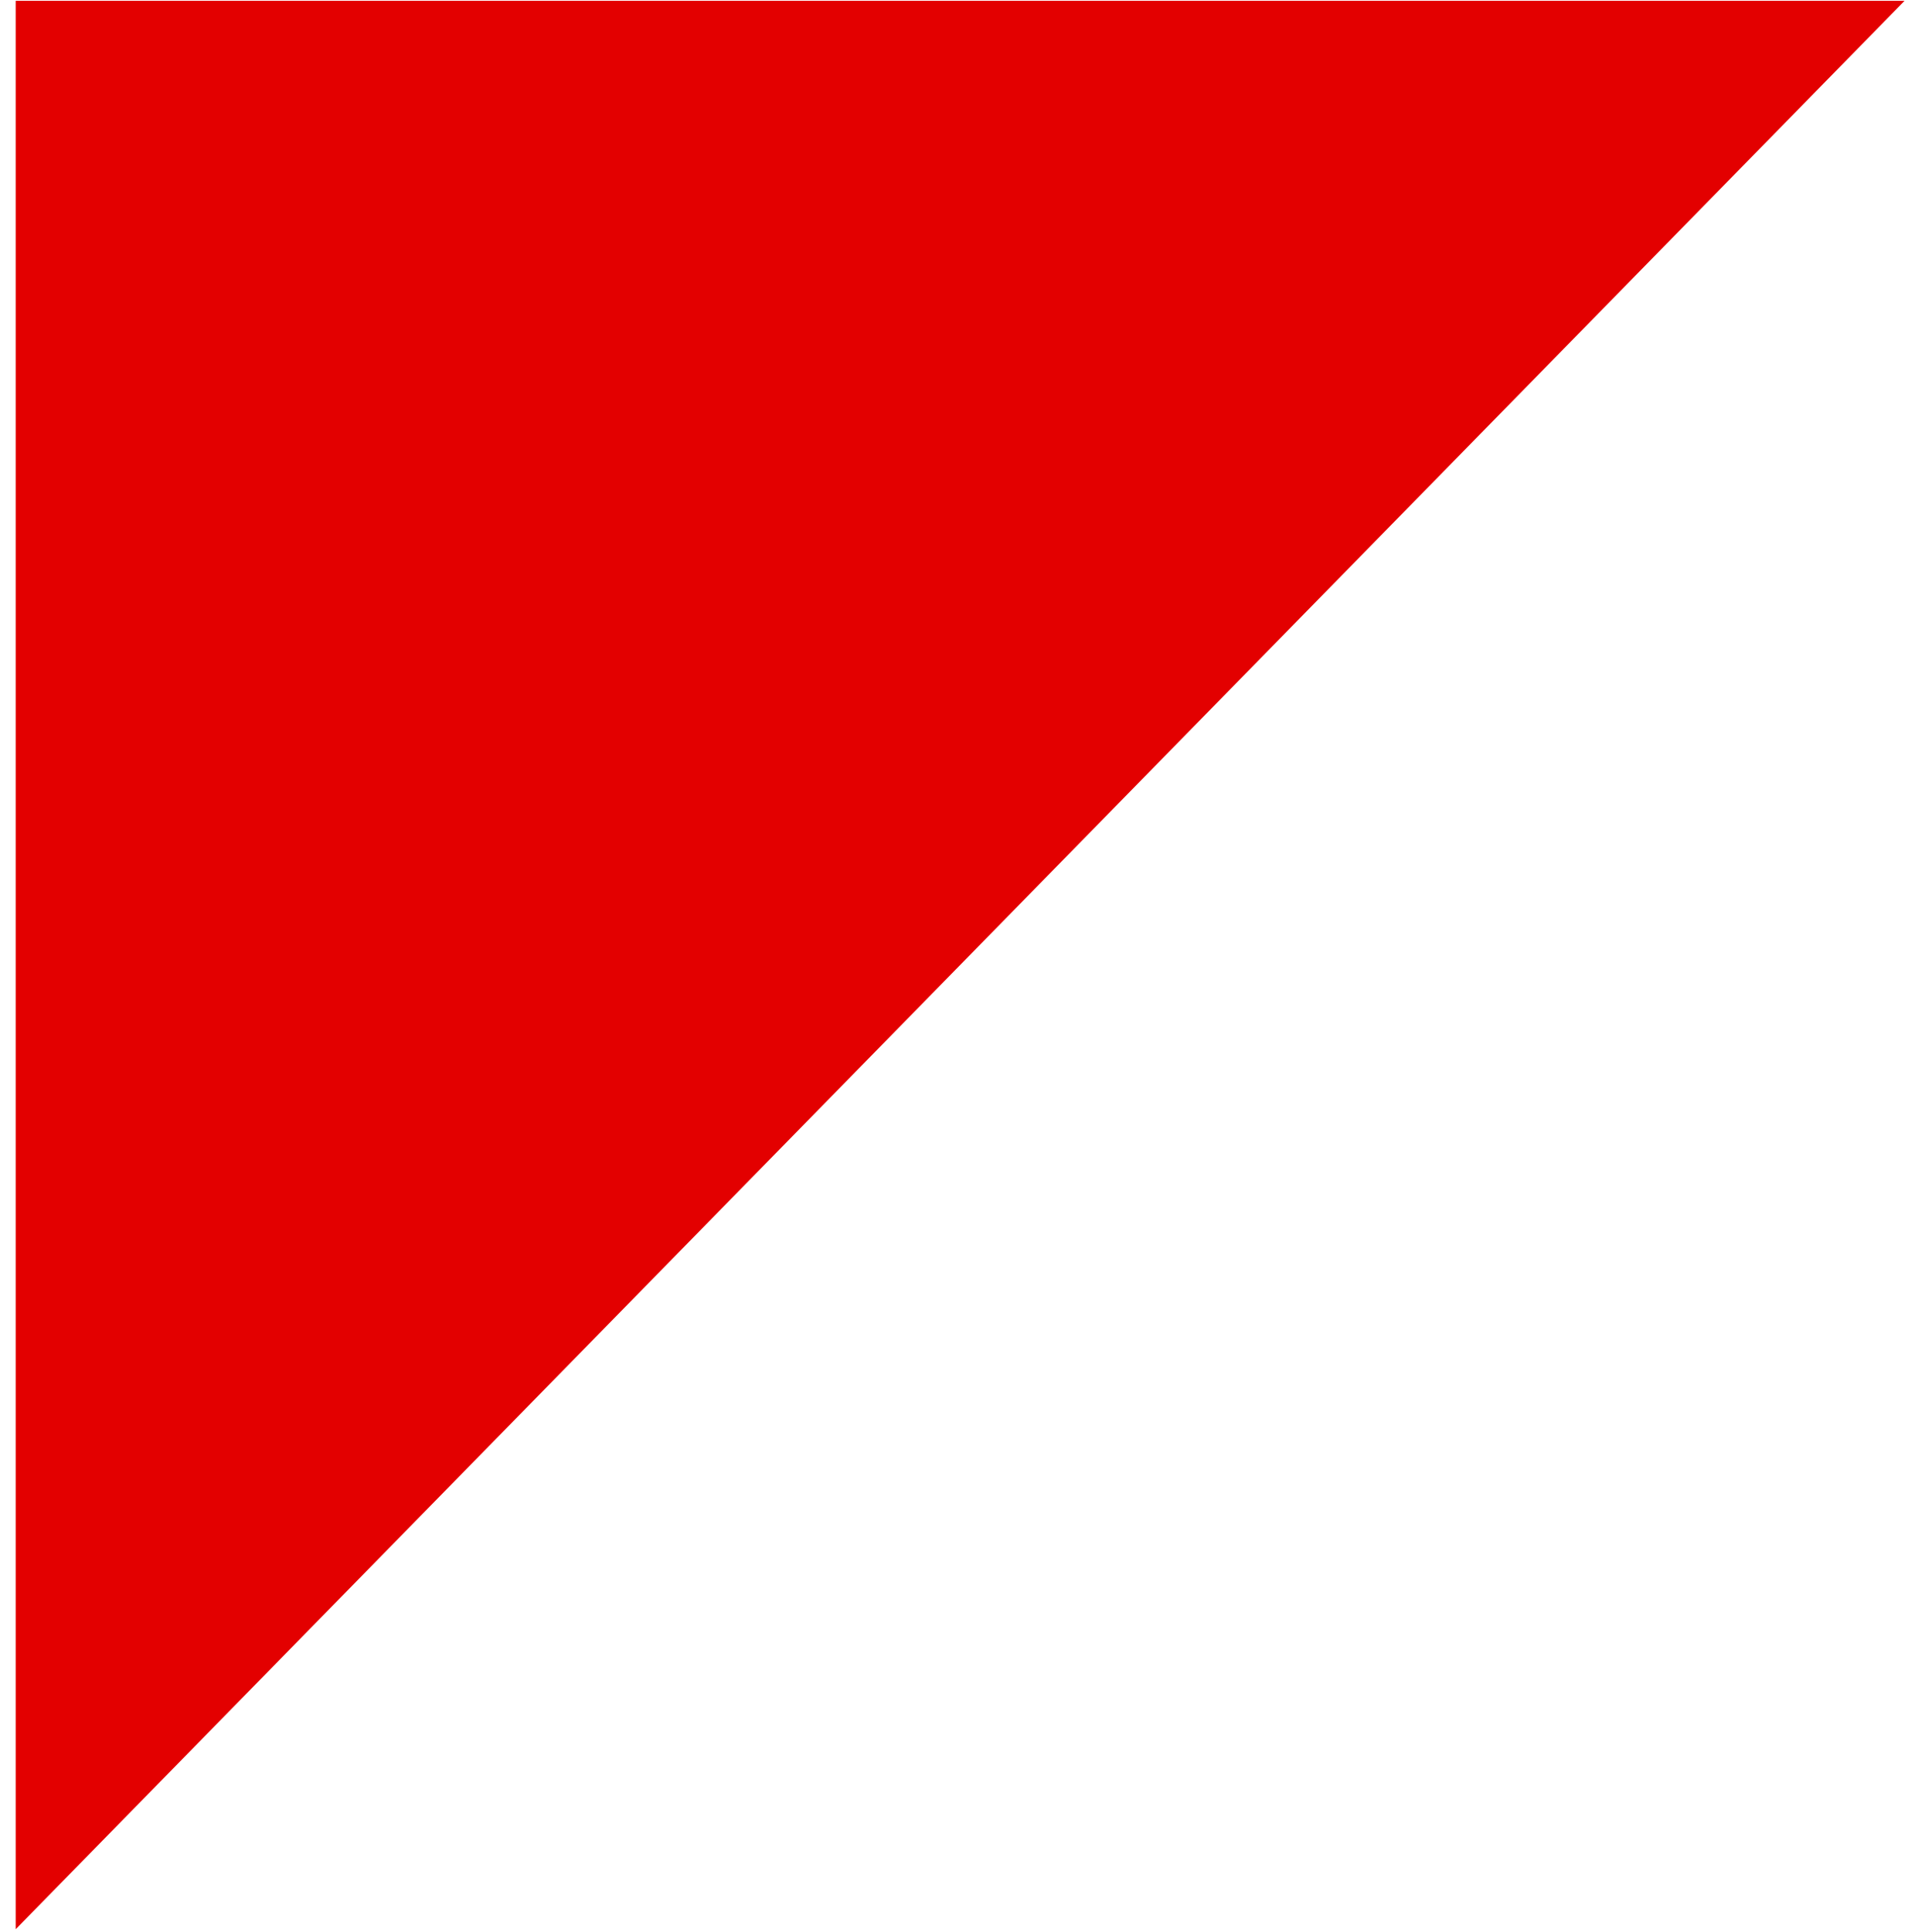 <?xml version="1.0" encoding="UTF-8" standalone="no"?>
<!DOCTYPE svg PUBLIC "-//W3C//DTD SVG 1.1//EN" "http://www.w3.org/Graphics/SVG/1.1/DTD/svg11.dtd">
<svg width="100%" height="100%" viewBox="0 0 113 114" version="1.1" xmlns="http://www.w3.org/2000/svg" xmlns:xlink="http://www.w3.org/1999/xlink" xml:space="preserve" xmlns:serif="http://www.serif.com/" style="fill-rule:evenodd;clip-rule:evenodd;stroke-linejoin:round;stroke-miterlimit:2;">
    <g transform="matrix(1,0,0,1,-4875,-931)">
        <g transform="matrix(1.101,0,0,0.967,2537.76,87.399)">
            <g id="triangle" transform="matrix(-0.234,-2.67733e-17,-2.17211e-17,-0.505,2644.47,1355.22)">
                <path d="M2225.62,723L1793,956L2225.62,956L2225.62,723Z" style="fill:rgb(227,0,0);"/>
            </g>
        </g>
    </g>
</svg>
